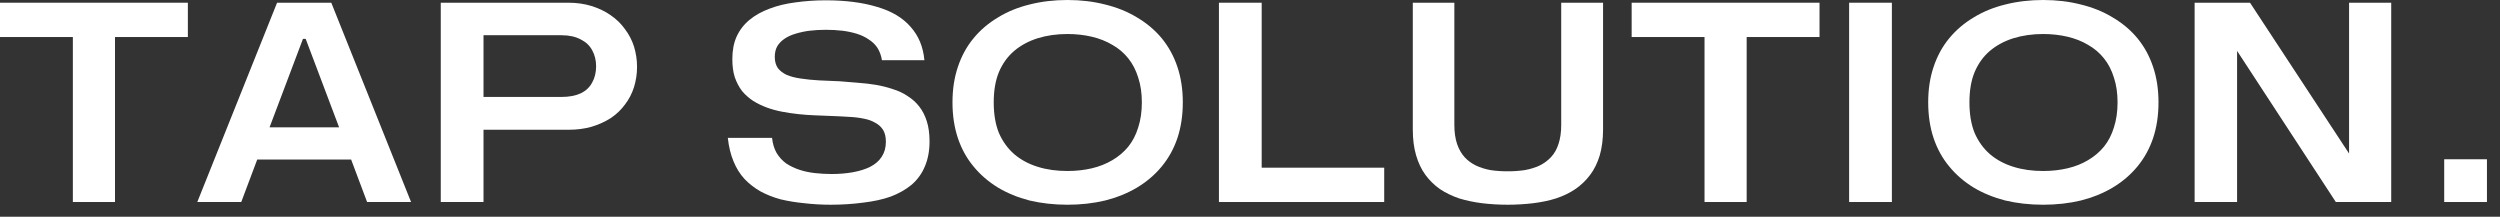 <svg xmlns="http://www.w3.org/2000/svg" width="173" height="15" viewBox="0 0 173 15" fill="none"><rect x="0" y="0" width="173" height="15" fill="#333333" stroke="none"/><path d="M13 0.188V2.562H7.958V13.979H5.042V2.562H0V0.188H13Z" fill="white"></path><path d="M25.403 13.979L24.299 11.042H17.799L16.695 13.979H13.653L19.174 0.188H22.924L28.445 13.979H25.403ZM18.653 8.812H23.466L21.153 2.688H20.966L18.653 8.812Z" fill="white"></path><path d="M39.334 0.188C39.918 0.188 40.449 0.266 40.938 0.417C41.438 0.573 41.881 0.786 42.272 1.062C42.657 1.328 42.985 1.646 43.251 2.021C43.527 2.385 43.735 2.786 43.876 3.229C44.011 3.677 44.084 4.141 44.084 4.625C44.084 5.115 44.011 5.578 43.876 6.021C43.735 6.469 43.527 6.87 43.251 7.229C42.985 7.594 42.657 7.906 42.272 8.167C41.881 8.417 41.438 8.62 40.938 8.771C40.449 8.911 39.918 8.979 39.334 8.979H33.459V13.979H30.501V0.188H39.334ZM38.855 6.708C39.381 6.708 39.824 6.625 40.188 6.458C40.548 6.281 40.813 6.031 40.98 5.708C41.157 5.391 41.251 5.016 41.251 4.583C41.251 4.167 41.157 3.802 40.98 3.479C40.813 3.161 40.548 2.911 40.188 2.729C39.824 2.536 39.381 2.438 38.855 2.438H33.459V6.708H38.855Z" fill="white"></path><path d="M57.49 14.167C56.85 14.167 56.24 14.13 55.657 14.062C55.074 14.005 54.522 13.917 54.011 13.792C53.511 13.656 53.053 13.474 52.636 13.25C52.219 13.015 51.85 12.729 51.532 12.396C51.209 12.052 50.954 11.64 50.761 11.167C50.563 10.698 50.433 10.156 50.365 9.542H53.428C53.469 9.948 53.574 10.292 53.74 10.583C53.917 10.875 54.141 11.12 54.407 11.312C54.683 11.495 54.99 11.64 55.324 11.75C55.667 11.864 56.032 11.937 56.407 11.979C56.792 12.021 57.178 12.042 57.553 12.042C58.079 12.042 58.574 12 59.032 11.917C59.49 11.833 59.886 11.708 60.219 11.542C60.563 11.364 60.829 11.135 61.011 10.854C61.204 10.562 61.303 10.219 61.303 9.812C61.303 9.479 61.24 9.208 61.115 9C60.99 8.792 60.808 8.625 60.574 8.5C60.35 8.364 60.079 8.266 59.761 8.208C59.438 8.141 59.079 8.099 58.678 8.083C58.287 8.057 57.865 8.036 57.407 8.021C57.084 8.01 56.74 7.995 56.365 7.979C56.001 7.969 55.626 7.937 55.24 7.896C54.865 7.854 54.49 7.802 54.115 7.729C53.751 7.661 53.397 7.562 53.053 7.437C52.719 7.312 52.407 7.161 52.115 6.979C51.824 6.786 51.563 6.557 51.344 6.292C51.136 6.016 50.969 5.698 50.844 5.333C50.73 4.974 50.678 4.557 50.678 4.083C50.678 3.5 50.772 2.99 50.969 2.542C51.178 2.083 51.475 1.698 51.865 1.375C52.251 1.057 52.709 0.802 53.24 0.604C53.782 0.396 54.376 0.25 55.032 0.167C55.699 0.073 56.397 0.021 57.136 0.021C58.522 0.021 59.709 0.177 60.699 0.479C61.699 0.771 62.469 1.229 63.011 1.854C63.563 2.469 63.886 3.24 63.969 4.167H61.032C60.975 3.833 60.87 3.552 60.719 3.312C60.563 3.078 60.365 2.885 60.115 2.729C59.876 2.562 59.6 2.432 59.282 2.333C58.975 2.24 58.641 2.167 58.282 2.125C57.917 2.083 57.542 2.062 57.157 2.062C56.766 2.062 56.391 2.083 56.032 2.125C55.683 2.167 55.355 2.24 55.053 2.333C54.761 2.417 54.501 2.536 54.282 2.687C54.074 2.828 53.907 3 53.782 3.208C53.667 3.417 53.615 3.661 53.615 3.937C53.615 4.245 53.683 4.5 53.824 4.708C53.975 4.906 54.183 5.062 54.449 5.187C54.725 5.302 55.053 5.385 55.428 5.437C55.803 5.495 56.219 5.536 56.678 5.562C57.136 5.578 57.615 5.599 58.115 5.625C58.532 5.656 58.954 5.687 59.386 5.729C59.813 5.76 60.23 5.807 60.636 5.875C61.037 5.948 61.417 6.042 61.782 6.167C62.157 6.281 62.495 6.437 62.803 6.646C63.12 6.844 63.391 7.083 63.615 7.375C63.834 7.656 64.011 7.995 64.136 8.396C64.261 8.786 64.324 9.25 64.324 9.792C64.324 10.458 64.209 11.042 63.99 11.542C63.782 12.031 63.475 12.448 63.074 12.792C62.667 13.125 62.188 13.396 61.636 13.604C61.079 13.802 60.449 13.937 59.74 14.021C59.042 14.114 58.292 14.167 57.49 14.167Z" fill="white"></path><path d="M73.87 14.167C72.938 14.167 72.063 14.068 71.245 13.875C70.438 13.667 69.709 13.37 69.058 12.979C68.402 12.578 67.839 12.094 67.37 11.521C66.897 10.953 66.537 10.302 66.287 9.562C66.037 8.812 65.912 7.99 65.912 7.083C65.912 6.182 66.037 5.365 66.287 4.625C66.537 3.875 66.897 3.219 67.37 2.646C67.839 2.078 68.402 1.599 69.058 1.208C69.709 0.807 70.438 0.51 71.245 0.312C72.063 0.104 72.938 0 73.87 0C74.797 0 75.667 0.104 76.475 0.312C77.292 0.51 78.027 0.807 78.683 1.208C79.35 1.599 79.917 2.078 80.391 2.646C80.86 3.219 81.225 3.875 81.475 4.625C81.725 5.365 81.85 6.182 81.85 7.083C81.85 7.99 81.725 8.812 81.475 9.562C81.225 10.302 80.86 10.953 80.391 11.521C79.917 12.094 79.35 12.578 78.683 12.979C78.027 13.37 77.292 13.667 76.475 13.875C75.667 14.068 74.797 14.167 73.87 14.167ZM73.87 11.833C74.464 11.833 75.027 11.771 75.558 11.646C76.084 11.521 76.558 11.333 76.975 11.083C77.402 10.833 77.772 10.521 78.079 10.146C78.381 9.771 78.61 9.328 78.766 8.812C78.933 8.302 79.016 7.724 79.016 7.083C79.016 6.448 78.933 5.875 78.766 5.375C78.61 4.865 78.381 4.417 78.079 4.042C77.772 3.656 77.402 3.344 76.975 3.104C76.558 2.854 76.084 2.667 75.558 2.542C75.027 2.417 74.464 2.354 73.87 2.354C73.12 2.354 72.433 2.453 71.808 2.646C71.183 2.844 70.641 3.135 70.183 3.521C69.725 3.911 69.37 4.406 69.12 5C68.881 5.583 68.766 6.281 68.766 7.083C68.766 7.891 68.881 8.594 69.12 9.188C69.37 9.771 69.725 10.266 70.183 10.667C70.641 11.057 71.183 11.349 71.808 11.542C72.433 11.74 73.12 11.833 73.87 11.833Z" fill="white"></path><path d="M87.308 11.604H95.787V13.979H84.35V0.188H87.308V11.604Z" fill="white"></path><path d="M104.328 14.167C103.714 14.167 103.125 14.13 102.557 14.062C102 13.99 101.474 13.885 100.974 13.729C100.484 13.562 100.042 13.349 99.641 13.083C99.25 12.807 98.917 12.479 98.641 12.104C98.359 11.719 98.146 11.266 97.995 10.75C97.838 10.224 97.766 9.625 97.766 8.958V0.188H100.641V8.646C100.641 9.146 100.703 9.583 100.828 9.958C100.953 10.323 101.125 10.625 101.349 10.875C101.568 11.115 101.833 11.307 102.141 11.458C102.443 11.599 102.776 11.703 103.141 11.771C103.516 11.828 103.911 11.854 104.328 11.854C104.745 11.854 105.141 11.828 105.516 11.771C105.891 11.703 106.229 11.599 106.536 11.458C106.839 11.307 107.104 11.115 107.328 10.875C107.562 10.625 107.734 10.323 107.849 9.958C107.974 9.583 108.036 9.146 108.036 8.646V0.188H110.932V8.958C110.932 9.625 110.854 10.224 110.703 10.75C110.547 11.266 110.328 11.719 110.036 12.104C109.755 12.479 109.417 12.807 109.016 13.083C108.625 13.349 108.182 13.562 107.682 13.729C107.193 13.885 106.667 13.99 106.099 14.062C105.526 14.13 104.938 14.167 104.328 14.167Z" fill="white"></path><path d="M125.911 0.188V2.562H120.869V13.979H117.953V2.562H112.911V0.188H125.911Z" fill="white"></path><path d="M127.96 13.979V0.188H130.918V13.979H127.96Z" fill="white"></path><path d="M141.389 14.167C140.457 14.167 139.582 14.068 138.764 13.875C137.957 13.667 137.228 13.37 136.576 12.979C135.92 12.578 135.358 12.094 134.889 11.521C134.415 10.953 134.056 10.302 133.806 9.562C133.556 8.812 133.431 7.99 133.431 7.083C133.431 6.182 133.556 5.365 133.806 4.625C134.056 3.875 134.415 3.219 134.889 2.646C135.358 2.078 135.92 1.599 136.576 1.208C137.228 0.807 137.957 0.51 138.764 0.312C139.582 0.104 140.457 0 141.389 0C142.316 0 143.186 0.104 143.993 0.312C144.811 0.51 145.545 0.807 146.201 1.208C146.868 1.599 147.436 2.078 147.91 2.646C148.379 3.219 148.743 3.875 148.993 4.625C149.243 5.365 149.368 6.182 149.368 7.083C149.368 7.99 149.243 8.812 148.993 9.562C148.743 10.302 148.379 10.953 147.91 11.521C147.436 12.094 146.868 12.578 146.201 12.979C145.545 13.37 144.811 13.667 143.993 13.875C143.186 14.068 142.316 14.167 141.389 14.167ZM141.389 11.833C141.983 11.833 142.545 11.771 143.076 11.646C143.603 11.521 144.076 11.333 144.493 11.083C144.92 10.833 145.29 10.521 145.597 10.146C145.899 9.771 146.129 9.328 146.285 8.812C146.451 8.302 146.535 7.724 146.535 7.083C146.535 6.448 146.451 5.875 146.285 5.375C146.129 4.865 145.899 4.417 145.597 4.042C145.29 3.656 144.92 3.344 144.493 3.104C144.076 2.854 143.603 2.667 143.076 2.542C142.545 2.417 141.983 2.354 141.389 2.354C140.639 2.354 139.951 2.453 139.326 2.646C138.701 2.844 138.16 3.135 137.701 3.521C137.243 3.911 136.889 4.406 136.639 5C136.399 5.583 136.285 6.281 136.285 7.083C136.285 7.891 136.399 8.594 136.639 9.188C136.889 9.771 137.243 10.266 137.701 10.667C138.16 11.057 138.701 11.349 139.326 11.542C139.951 11.74 140.639 11.833 141.389 11.833Z" fill="white"></path><path d="M162.556 0.188H165.472V13.979H161.639L154.806 3.521V13.979H151.868V0.188H155.701L162.556 10.625V0.188Z" fill="white"></path><path d="M169.139 13.979V11.021H172.097V13.979H169.139Z" fill="white"></path></svg>